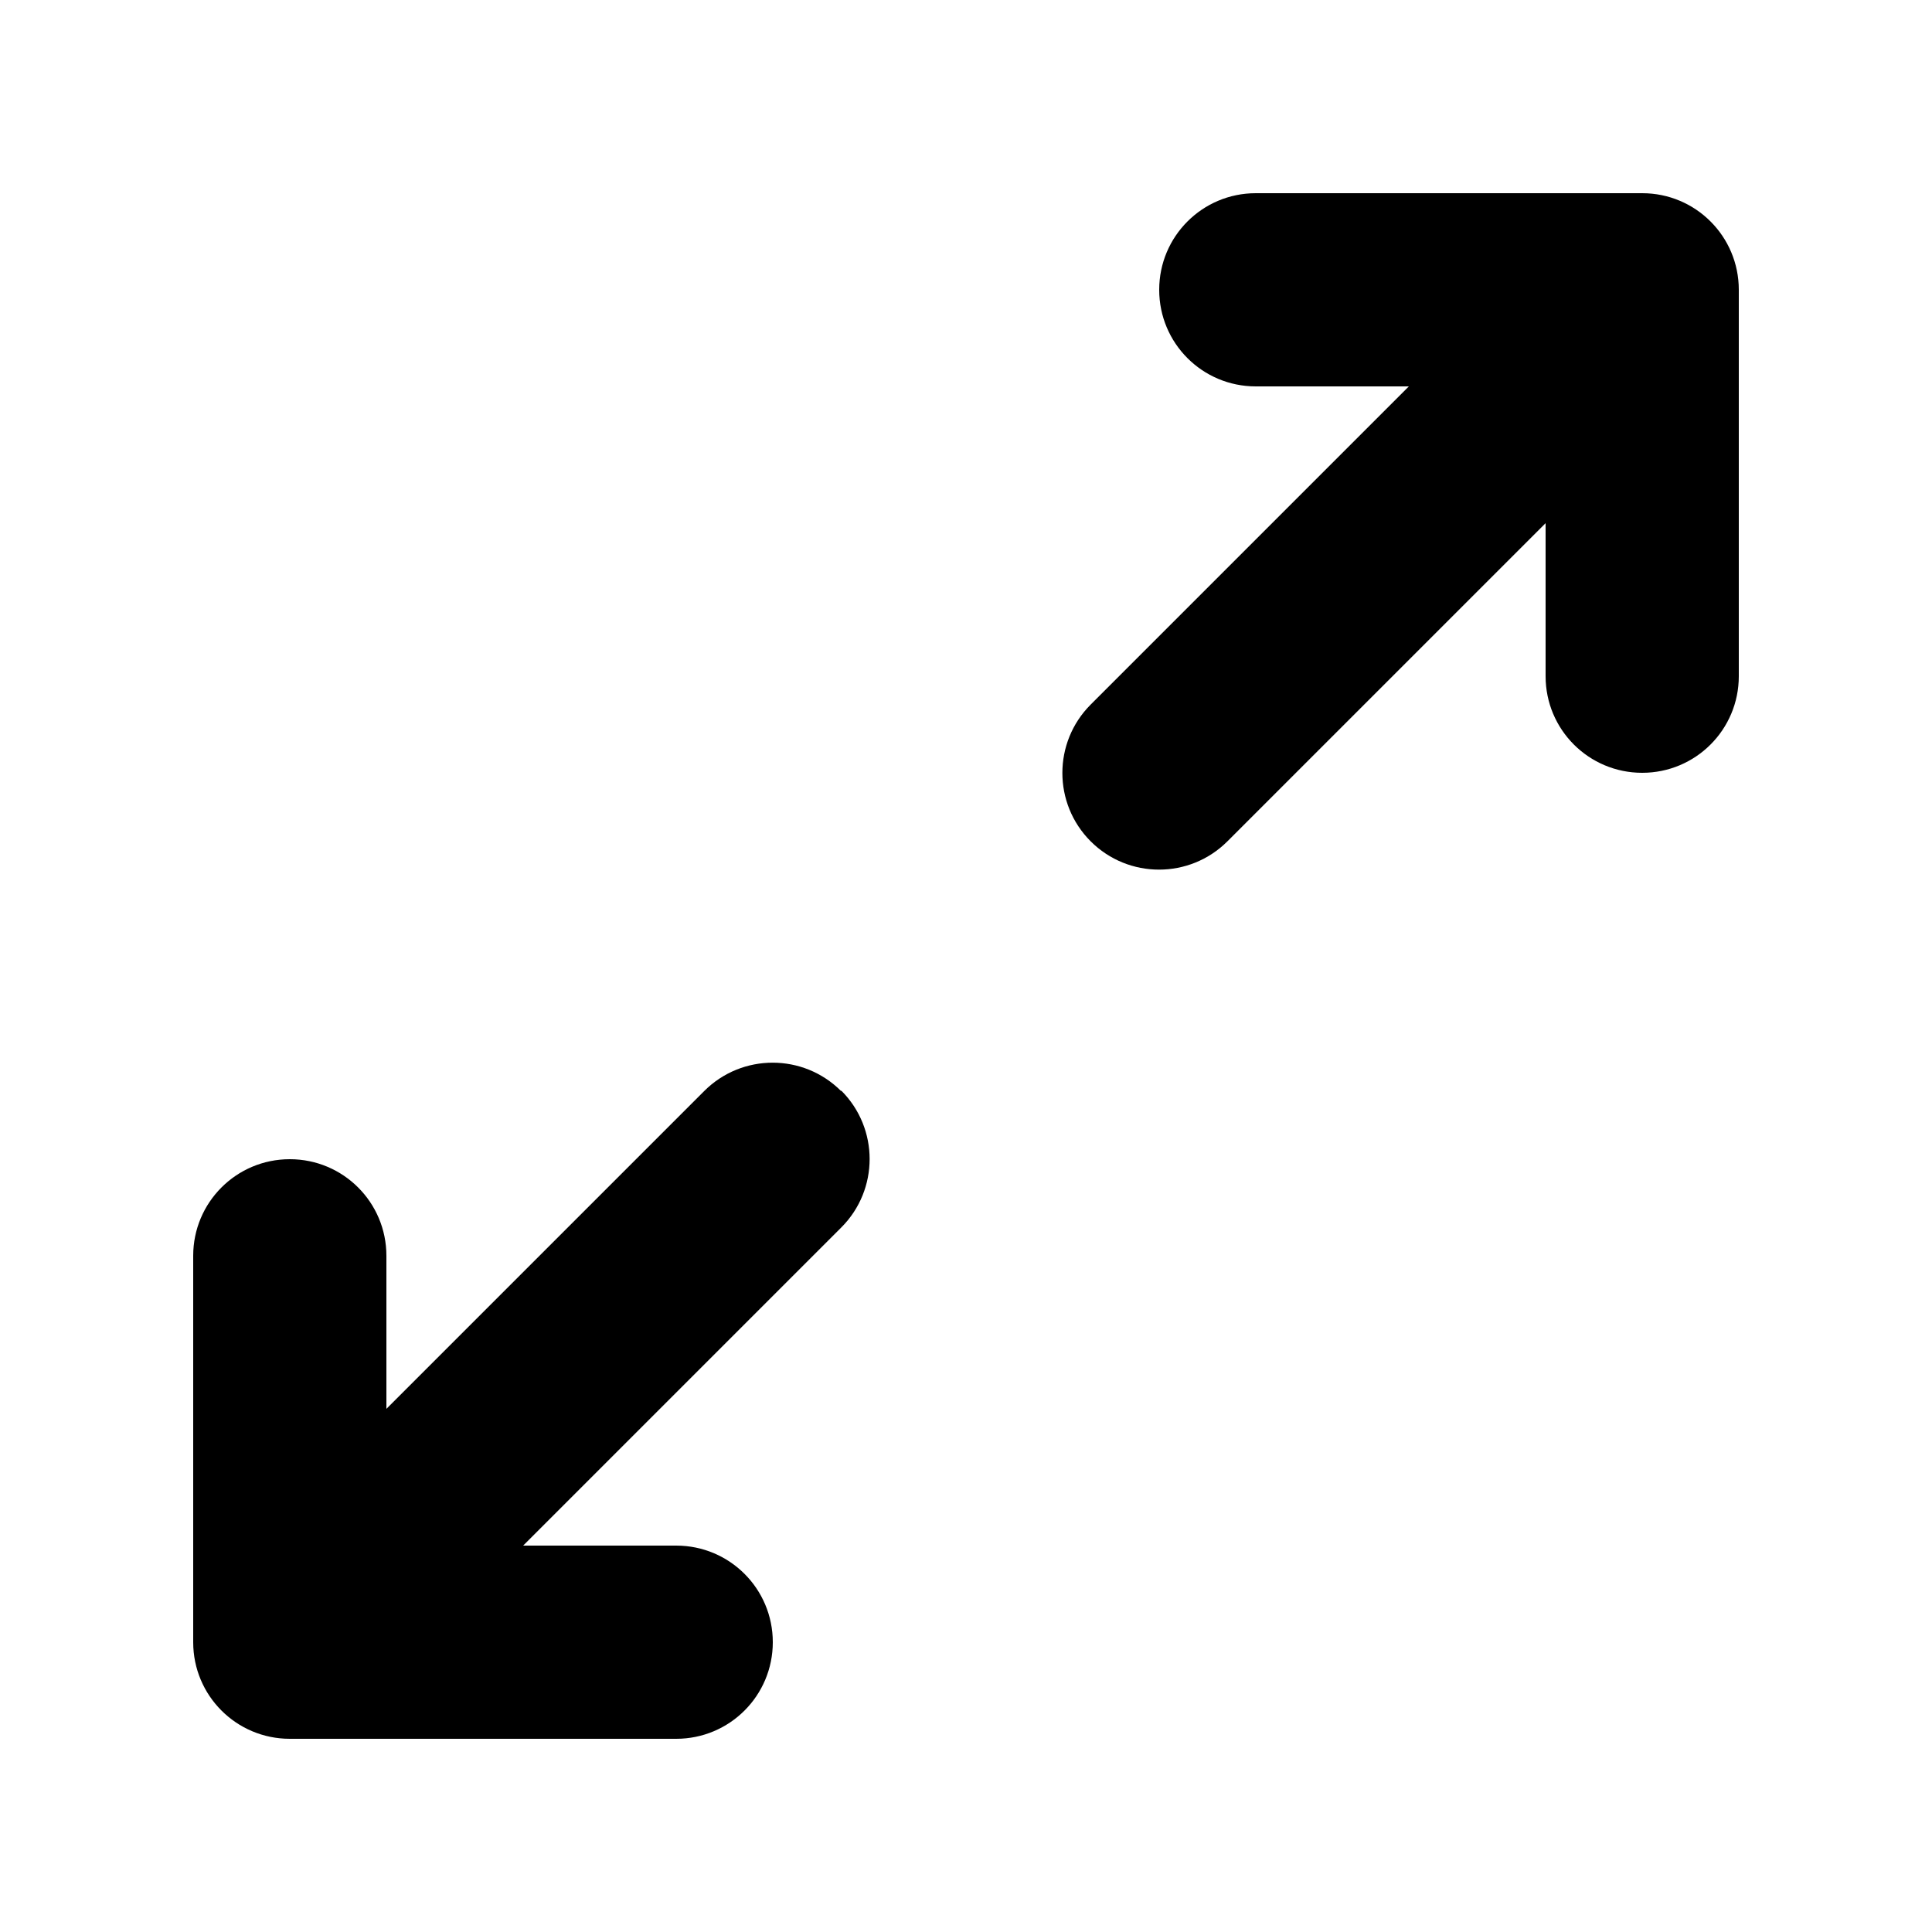 <svg xmlns="http://www.w3.org/2000/svg" viewBox="0 0 640 640"><!--! Font Awesome Pro 7.1.0 by @fontawesome - https://fontawesome.com License - https://fontawesome.com/license (Commercial License) Copyright 2025 Fonticons, Inc. --><path fill="currentColor" d="M416 64C398.3 64 384 78.3 384 96C384 113.7 398.3 128 416 128L466.7 128L361.3 233.4C348.8 245.9 348.8 266.2 361.3 278.7C373.8 291.2 394.1 291.2 406.6 278.7L512 173.3L512 224C512 241.7 526.3 256 544 256C561.7 256 576 241.7 576 224L576 96C576 78.3 561.7 64 544 64L416 64zM278.6 361.4C266.1 348.9 245.8 348.9 233.3 361.4L128 466.7L128 416C128 398.3 113.7 384 96 384C78.3 384 64 398.3 64 416L64 544C64 561.7 78.3 576 96 576L224 576C241.7 576 256 561.7 256 544C256 526.3 241.7 512 224 512L173.3 512L278.7 406.6C291.2 394.1 291.2 373.8 278.7 361.3z"/></svg>